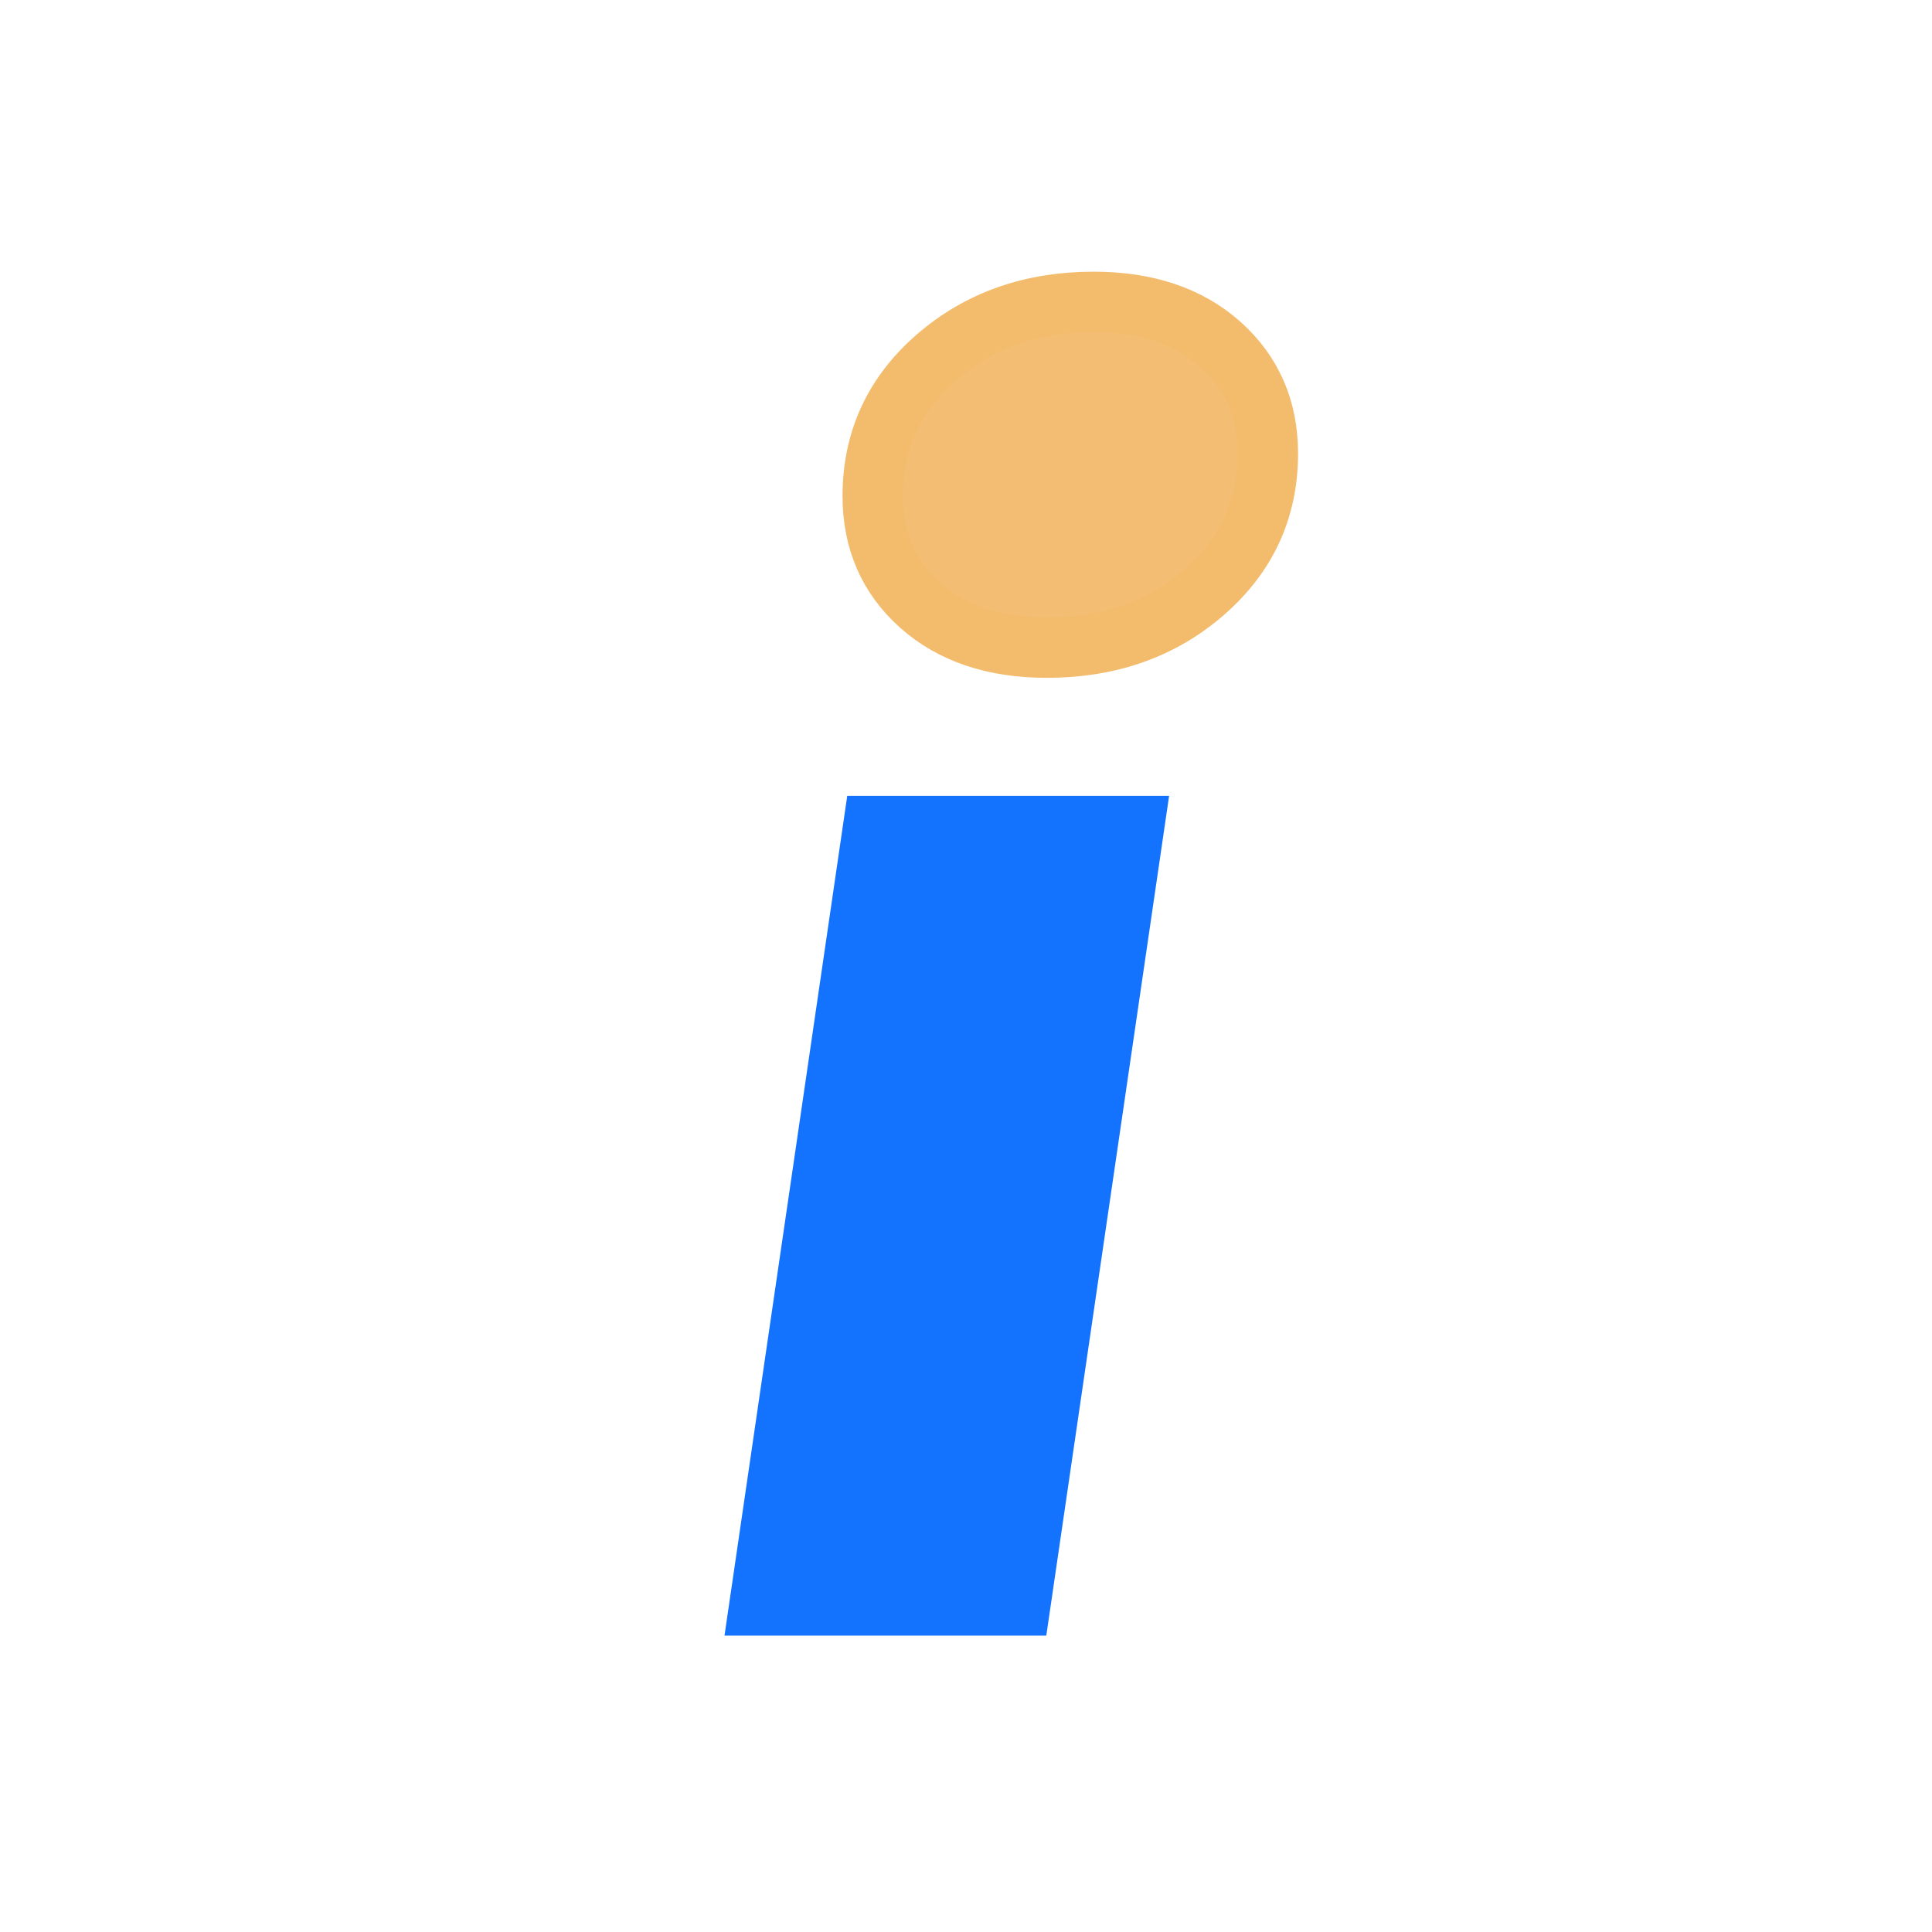 <?xml version="1.0" encoding="UTF-8"?>
<svg width="32px" height="32px" viewBox="0 0 32 32" version="1.1" xmlns="http://www.w3.org/2000/svg" xmlns:xlink="http://www.w3.org/1999/xlink">
    <title>编组 2</title>
    <g id="页面-1" stroke="none" stroke-width="1" fill="none" fill-rule="evenodd">
        <g id="小图标" transform="translate(-74, -45)">
            <g id="编组-2" transform="translate(74, 45)">
                <rect id="矩形" fill="#FFFFFF" x="0" y="0" width="32" height="32"></rect>
                <g id="编组" transform="translate(12, 5)">
                    <path d="M3.243,5.025 C2.717,4.557 2.455,3.953 2.455,3.214 C2.455,2.296 2.807,1.531 3.511,0.919 C4.215,0.307 5.083,0 6.114,0 C6.987,0 7.686,0.234 8.212,0.702 C8.737,1.171 9,1.774 9,2.512 C9,3.431 8.647,4.197 7.943,4.809 C7.24,5.421 6.372,5.727 5.34,5.727 C4.468,5.727 3.769,5.493 3.243,5.025 L3.243,5.025 Z" id="路径" stroke="#F3BB6C" fill="#F3BE73"></path>
                    <polygon id="路径" fill="#1373FF" points="7.364 8.182 5.33 22.091 0 22.091 2.033 8.182"></polygon>
                </g>
            </g>
        </g>
    </g>
</svg>